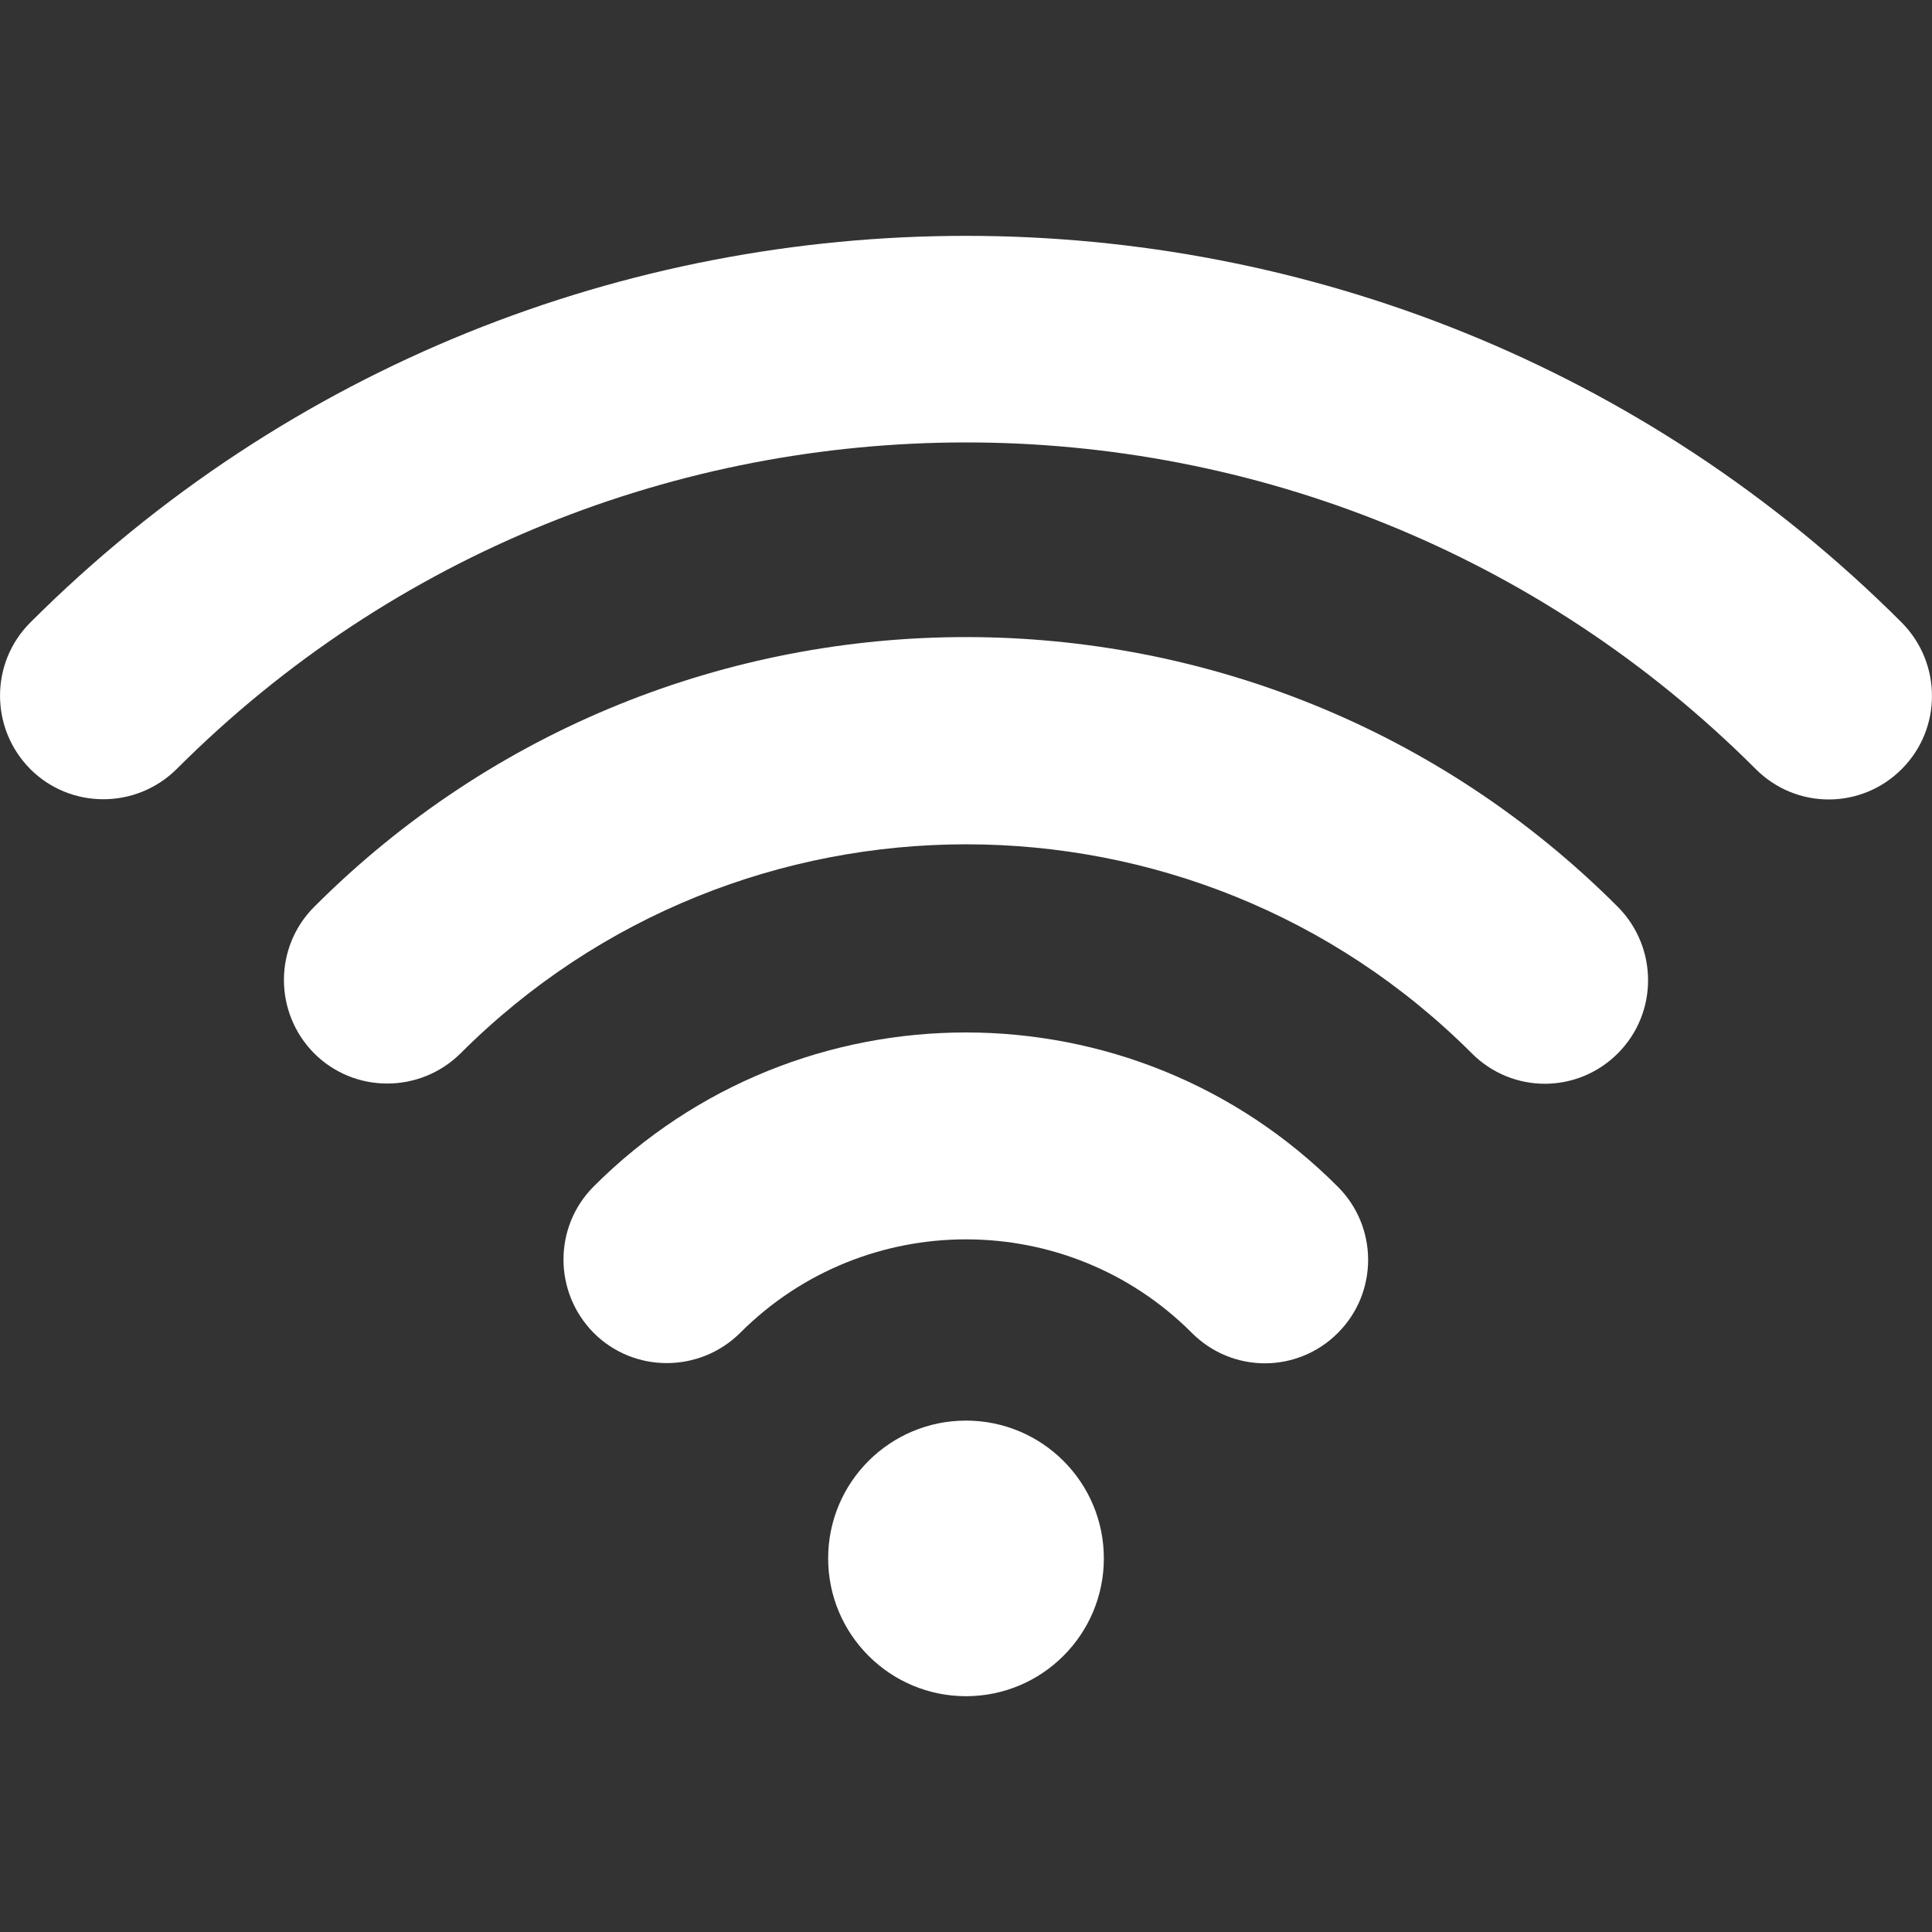 <svg width="20" height="20" viewBox="0 0 20 20" fill="none" xmlns="http://www.w3.org/2000/svg">
<rect x="0" y="0" width="20" height="20" fill="#333333" stroke="none"/>
<g clip-path="url(#clip0_22_1405)">
<path d="M3.252 9.388C2.835 9.805 2.835 10.483 3.252 10.904C3.669 11.321 4.347 11.321 4.768 10.904C7.654 8.019 12.35 8.019 15.236 10.904C15.444 11.113 15.718 11.219 15.992 11.219C16.266 11.219 16.54 11.113 16.748 10.904C17.165 10.487 17.165 9.809 16.748 9.388C13.029 5.664 6.971 5.664 3.252 9.388Z" fill="white"/>
<path d="M6.146 12.282C5.729 12.699 5.729 13.377 6.146 13.798C6.562 14.215 7.241 14.215 7.662 13.798C8.95 12.507 11.05 12.507 12.338 13.798C12.546 14.007 12.82 14.113 13.094 14.113C13.368 14.113 13.642 14.007 13.85 13.798C14.267 13.381 14.267 12.703 13.85 12.286C11.729 10.156 8.271 10.156 6.146 12.282Z" fill="white"/>
<path d="M10 17.559C10.788 17.559 11.427 16.92 11.427 16.132C11.427 15.344 10.788 14.706 10 14.706C9.212 14.706 8.573 15.344 8.573 16.132C8.573 16.92 9.212 17.559 10 17.559Z" fill="white"/>
<path d="M19.687 6.445C14.345 1.107 5.655 1.107 0.313 6.445C-0.104 6.862 -0.104 7.54 0.313 7.961C0.73 8.378 1.408 8.378 1.829 7.961C6.334 3.453 13.666 3.453 18.175 7.961C18.383 8.17 18.657 8.276 18.931 8.276C19.205 8.276 19.479 8.17 19.687 7.961C20.104 7.544 20.104 6.866 19.687 6.445Z" fill="white"/>
</g>
<defs>
<clipPath id="clip0_22_1405">
<rect width="20" height="20" fill="white"/>
</clipPath>
</defs>
</svg>
